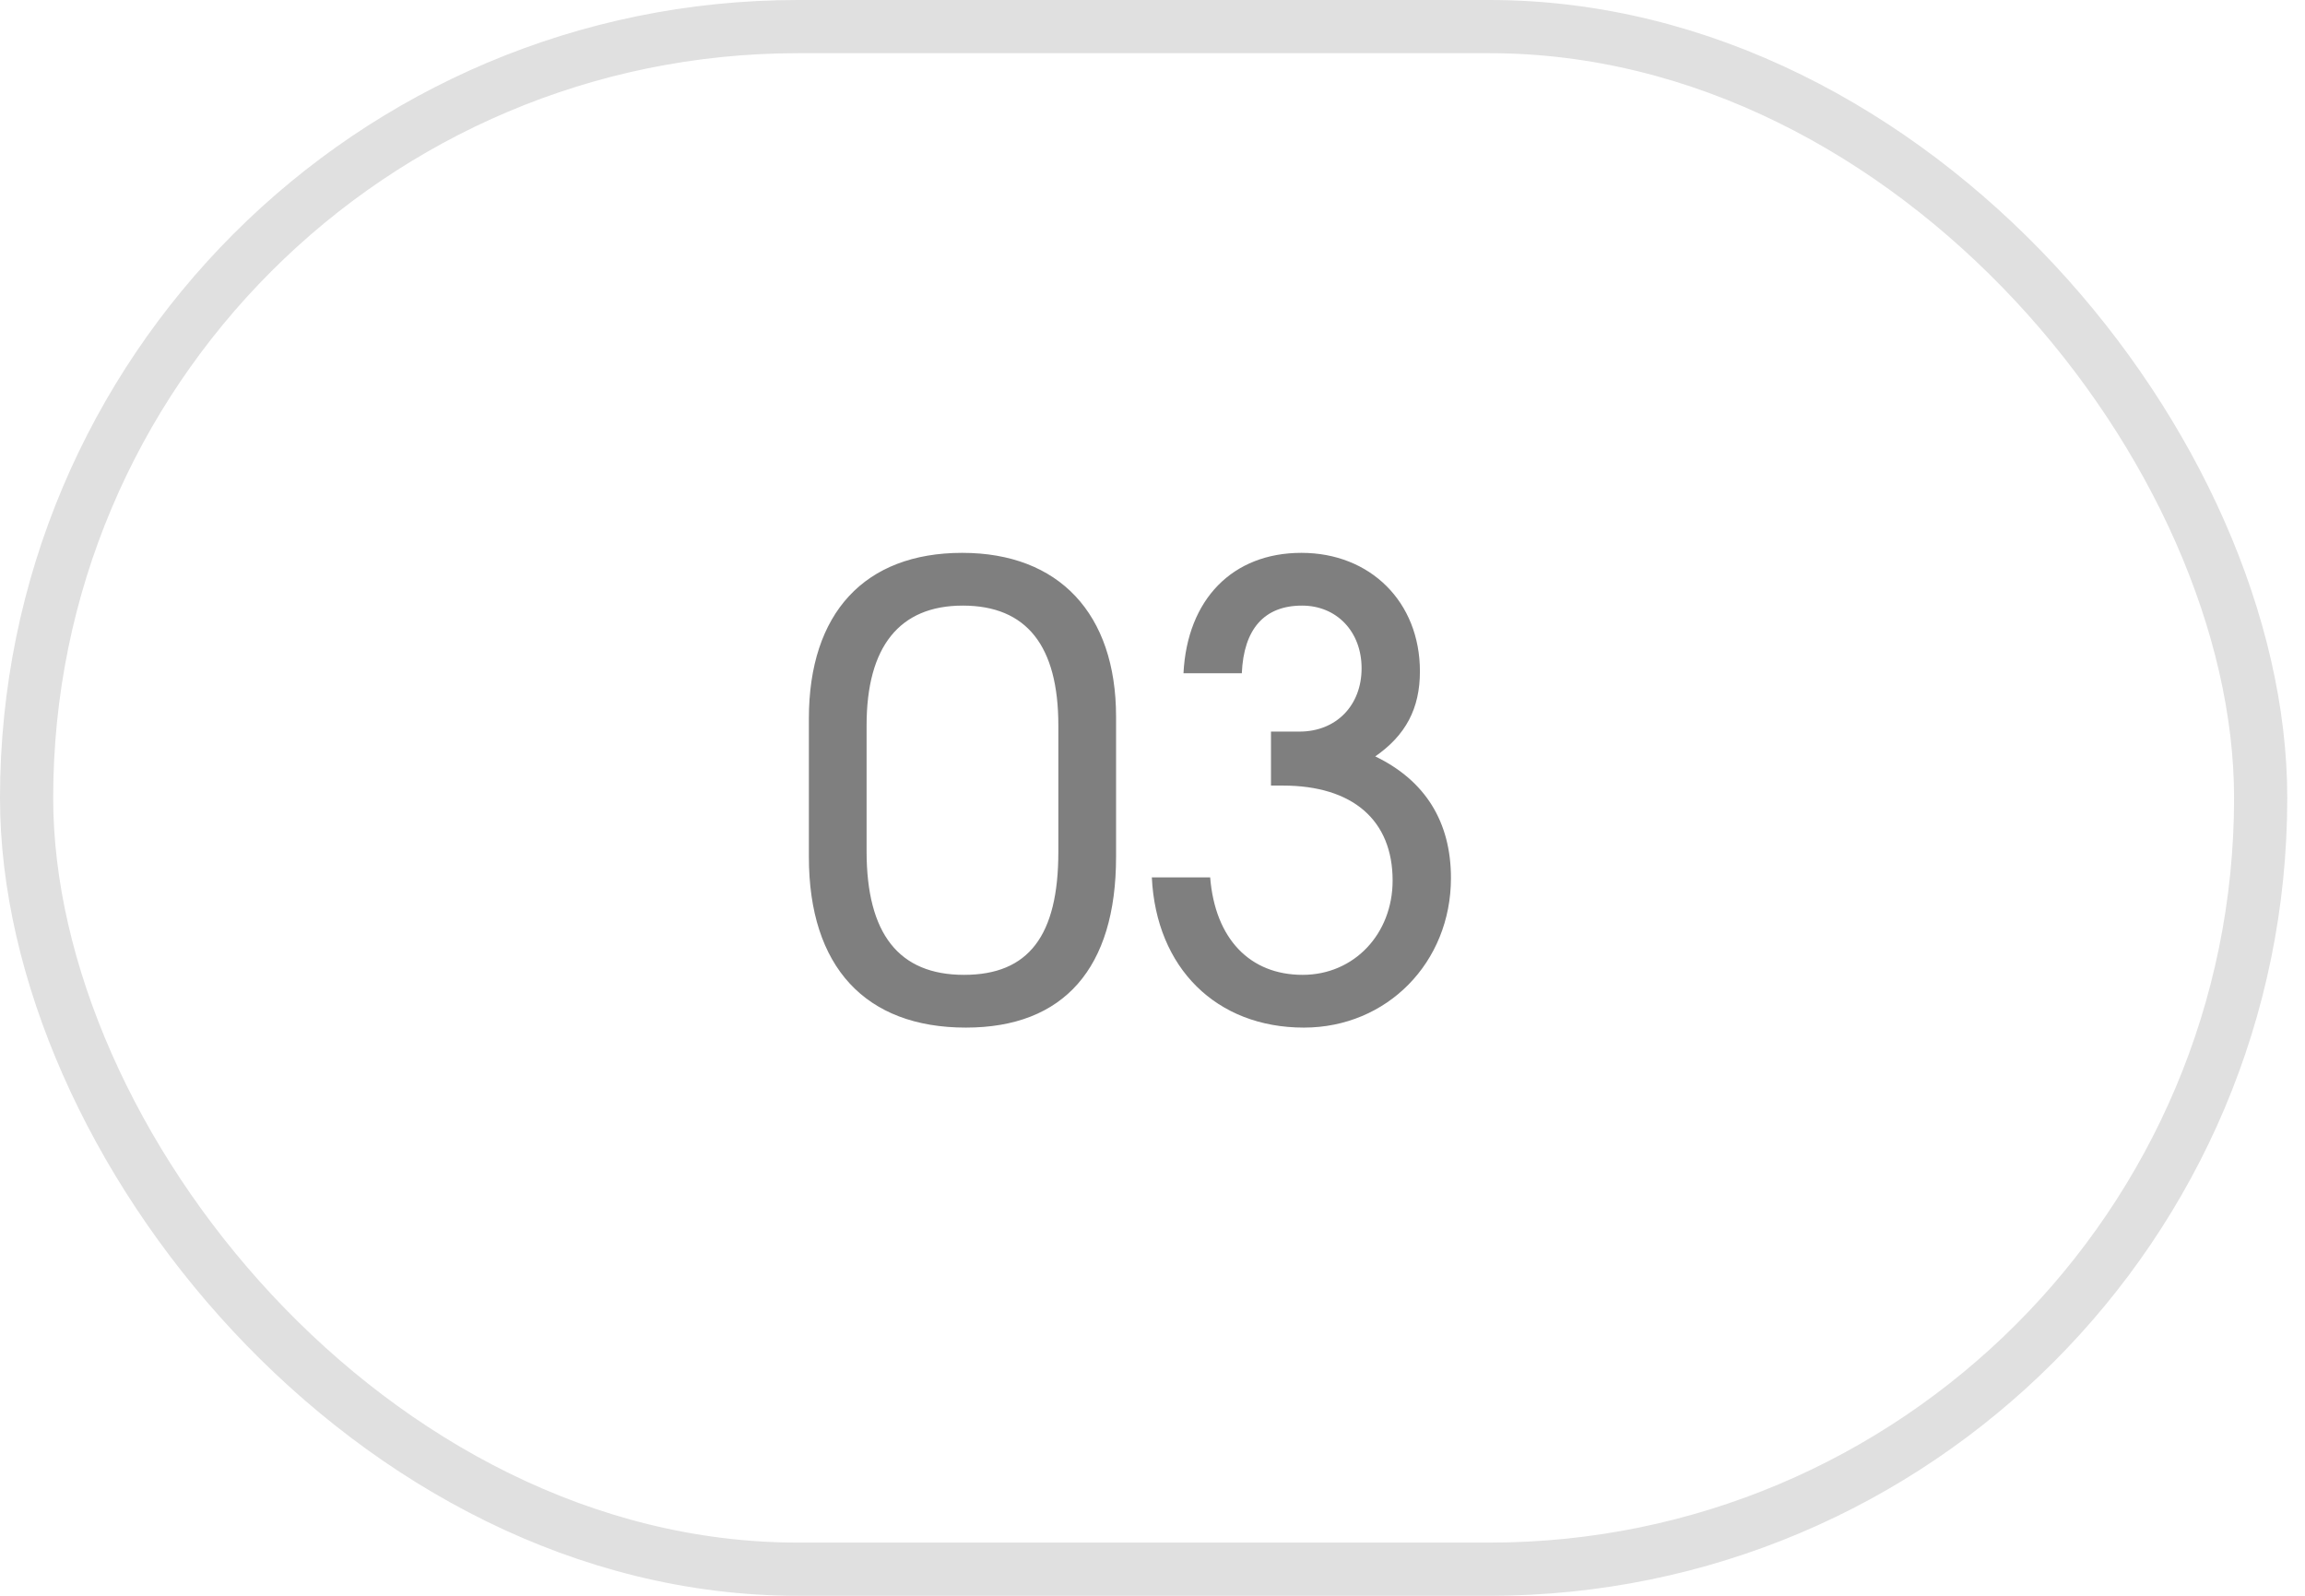 <?xml version="1.0" encoding="UTF-8"?> <svg xmlns="http://www.w3.org/2000/svg" width="52" height="36" viewBox="0 0 52 36" fill="none"><rect x="0.6" y="0.6" width="50.4" height="34.8" rx="17.4" stroke="#E0E0E0" stroke-width="1.2"></rect><path opacity="0.5" d="M18.248 19.332V16.21C18.248 13.83 19.508 12.472 21.706 12.472C23.89 12.472 25.178 13.844 25.178 16.168V19.332C25.178 21.838 24.002 23.182 21.79 23.182C19.522 23.182 18.248 21.81 18.248 19.332ZM19.55 19.206C19.55 21.068 20.278 21.992 21.748 21.992C23.204 21.992 23.876 21.11 23.876 19.22V16.364C23.876 14.572 23.162 13.662 21.72 13.662C20.292 13.662 19.55 14.586 19.55 16.364V19.206ZM25.985 19.794H27.301C27.413 21.18 28.197 21.992 29.387 21.992C30.549 21.992 31.417 21.068 31.417 19.864C31.417 18.506 30.521 17.722 28.939 17.722H28.673V16.504H29.317C30.143 16.504 30.717 15.916 30.717 15.076C30.717 14.25 30.157 13.662 29.373 13.662C28.519 13.662 28.057 14.194 28.015 15.188H26.699C26.783 13.522 27.805 12.472 29.359 12.472C30.913 12.472 32.033 13.578 32.033 15.146C32.033 15.986 31.711 16.588 31.025 17.064C32.159 17.61 32.733 18.548 32.733 19.808C32.733 21.712 31.291 23.182 29.415 23.182C27.441 23.182 26.083 21.838 25.985 19.794Z" fill="black"></path></svg> 